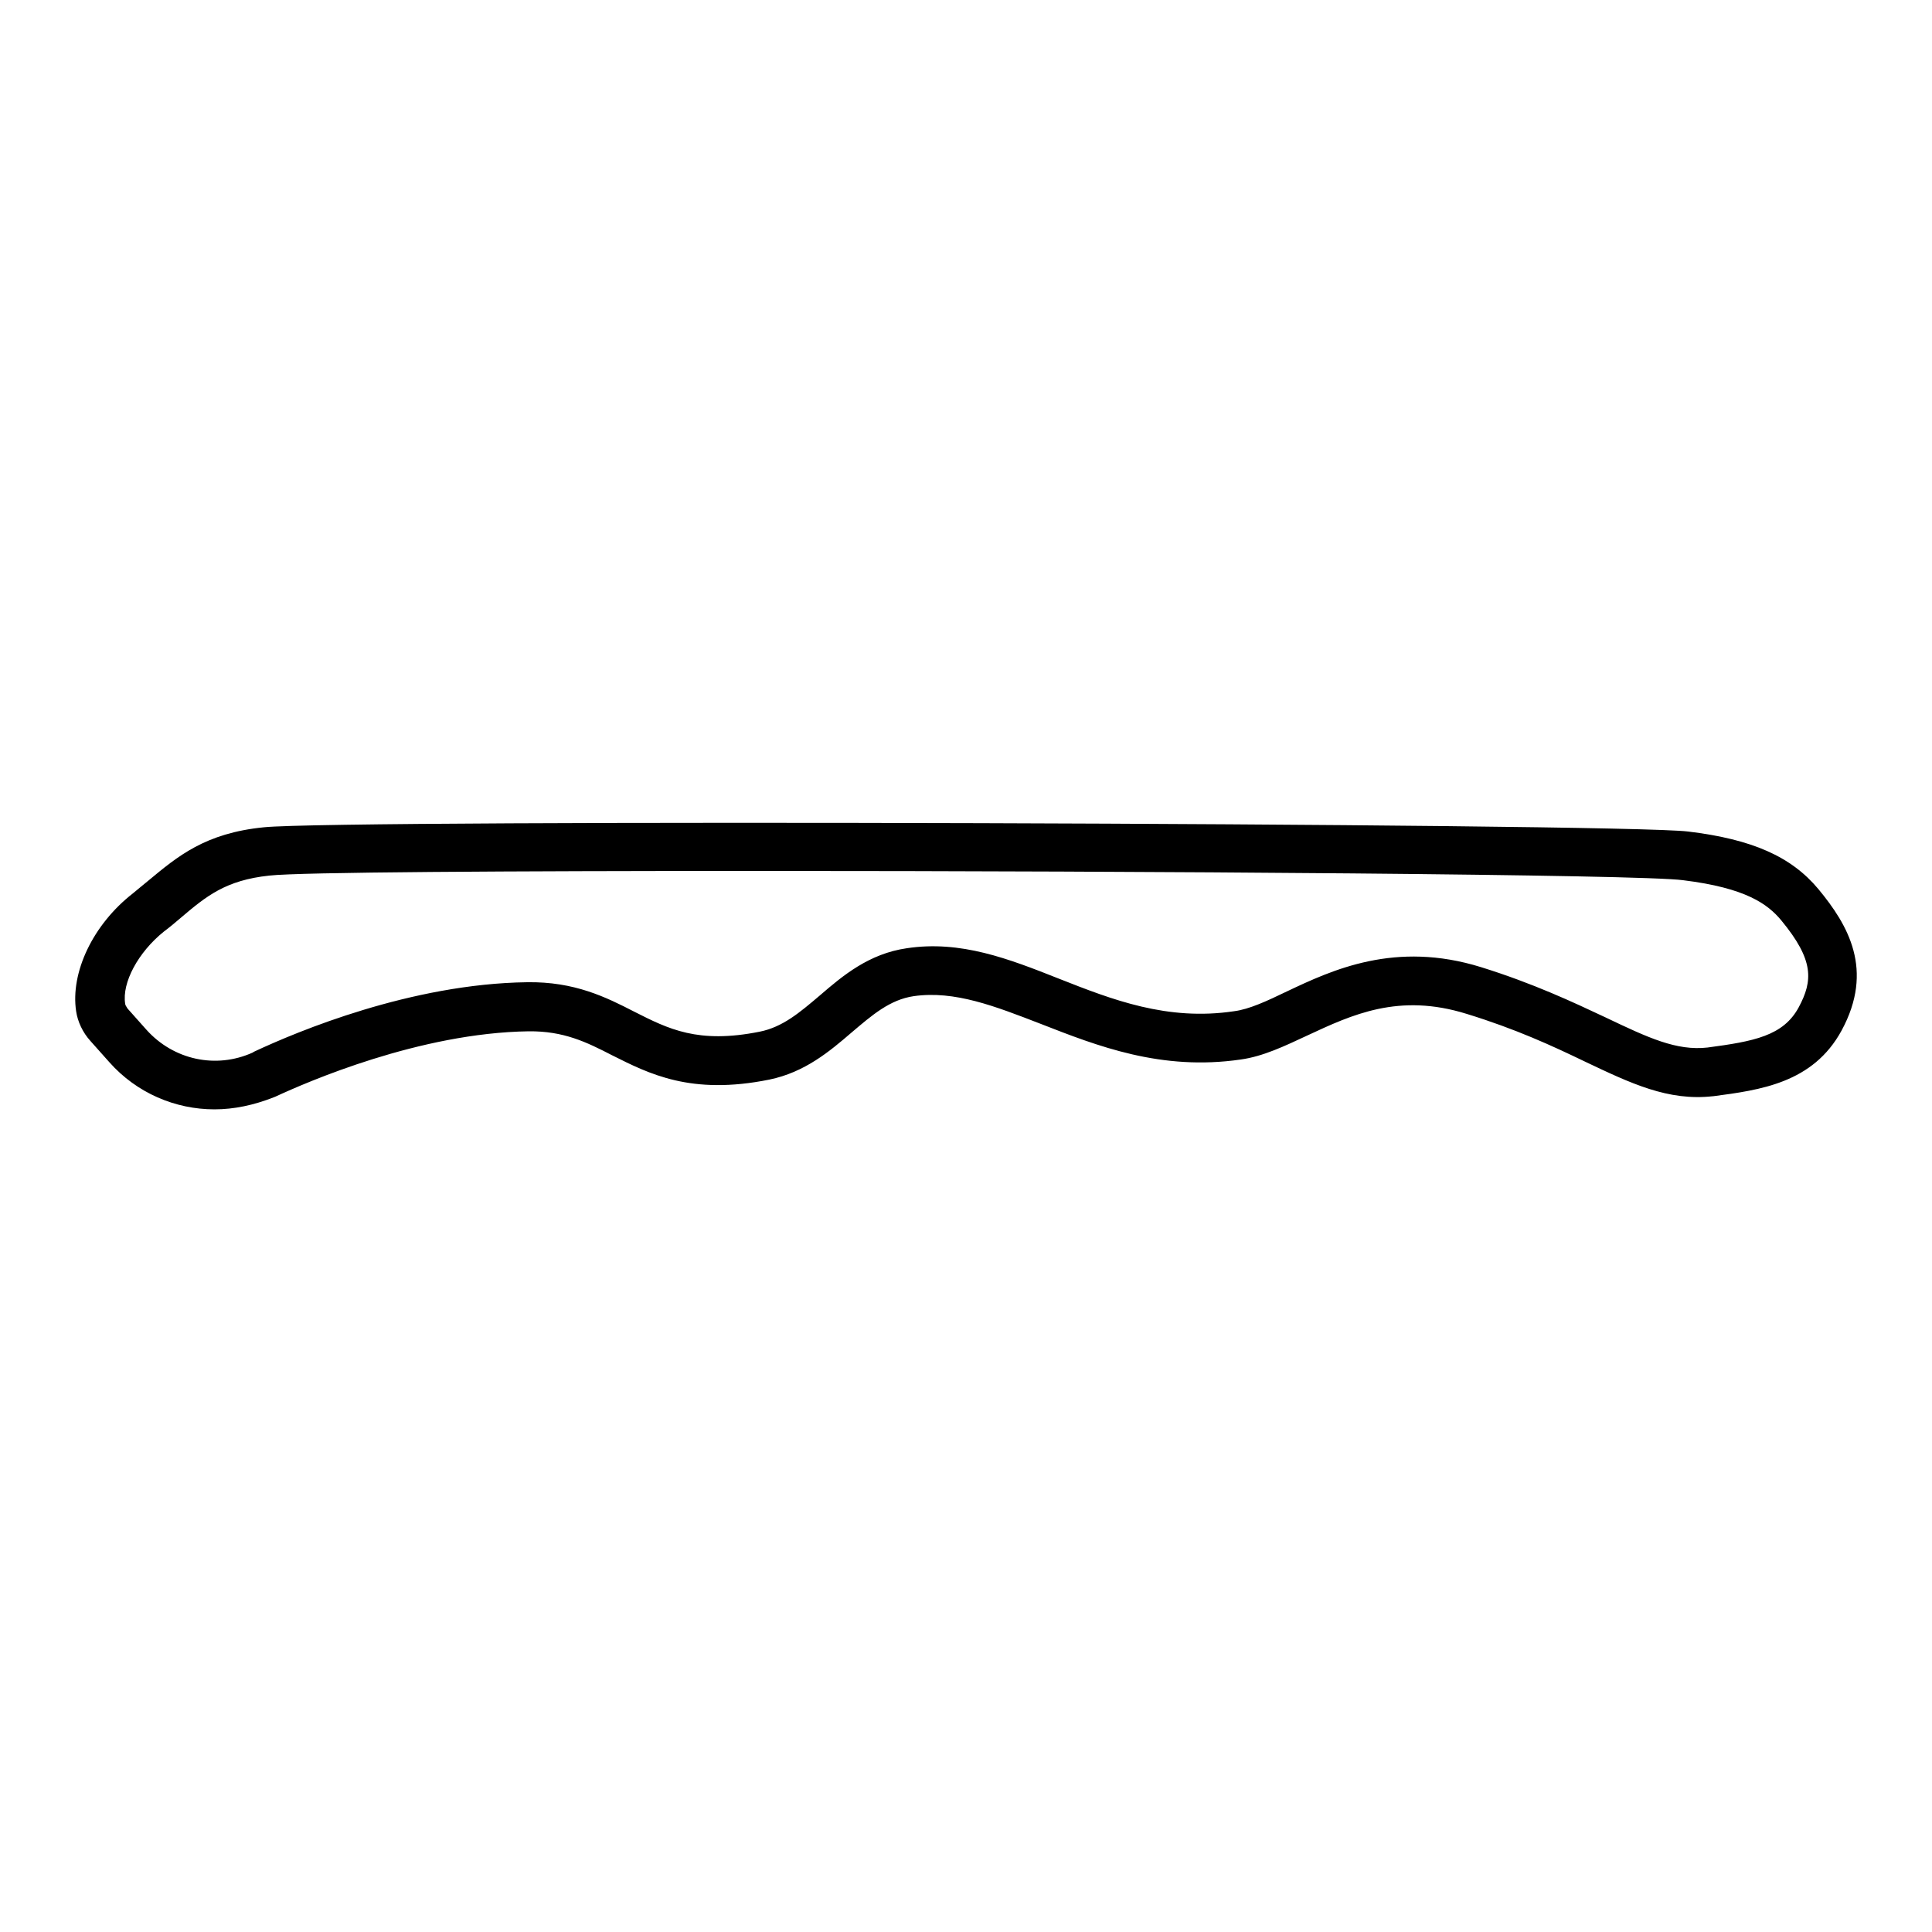 <?xml version="1.0" encoding="utf-8"?>
<!-- Generator: Adobe Illustrator 25.2.0, SVG Export Plug-In . SVG Version: 6.00 Build 0)  -->
<svg version="1.1" id="Layer_1" xmlns:ev="http://www.w3.org/2001/xml-events"
	 xmlns="http://www.w3.org/2000/svg" xmlns:xlink="http://www.w3.org/1999/xlink" x="0px" y="0px" viewBox="0 0 500 500"
	 style="enable-background:new 0 0 500 500;" xml:space="preserve">
<path d="M55.5,287.1c-10.1,0-20.1-4.2-27.2-12.2l-4.9-5.5c-2-2.2-3.3-5-3.7-7.7c-1.5-10,4.3-22.4,14.7-30.5c1.4-1.2,2.7-2.2,4-3.3
	c7.6-6.3,14.7-12.3,29.9-13.8c20.4-2.1,351.1-1.1,368.6,1.1c16.6,2,26.7,6.5,33.7,14.9c7.7,9.3,14.5,20.9,6,36.6
	c-7.4,13.6-21.1,15.4-33.2,17h-0.1c-11.6,1.3-21.2-3.3-33.2-9c-8.3-4-17.8-8.4-30.5-12.3c-17.6-5.5-29.7,0.2-41.3,5.6
	c-5.8,2.7-11.4,5.4-17.2,6.2c-20.6,3-37.1-3.5-51.7-9.2c-11.9-4.6-22.3-8.7-32.9-7.2c-6.2,0.9-10.8,4.9-16.1,9.4
	c-5.7,4.9-12.1,10.3-21.3,12.2c-20.3,4.1-31.1-1.5-40.7-6.3c-6.6-3.4-12.5-6.3-21.6-6.2c-28.2,0.4-57.3,13.1-65.5,16.9l-0.5,0.2
	C65.7,286,60.6,287.1,55.5,287.1z M196.1,225.4c-64.5,0-118.6,0.3-126.4,1.2c-11.3,1.2-16.3,5.3-23,11c-1.4,1.2-2.7,2.3-4.3,3.5
	c-6.6,5.3-10.9,13.2-10,18.7c0,0.3,0.3,0.7,0.6,1.2l0,0l4.9,5.5c7,7.8,18,10.2,27.5,5.9l0.3-0.2c11.3-5.3,40.7-17.6,70.7-18
	c12.3-0.2,20.5,3.9,27.7,7.6c8.9,4.5,16.5,8.4,32.5,5.2c6-1.2,10.4-5,15.6-9.4c5.9-5.1,12.7-10.8,22.5-12.2
	c13.9-2.1,26.3,2.7,39.4,7.9c13.7,5.4,28,11,45.3,8.4c3.9-0.5,8.4-2.6,13.6-5.1c11.8-5.6,28.1-13.2,50.3-6.3
	c13.5,4.2,23.9,9.1,32.2,13c11.1,5.3,18.4,8.7,26.4,7.8c12-1.6,19.6-3,23.6-10.4c3.7-6.9,4-12.2-4.5-22.5
	c-3.5-4.2-9.1-8.4-25.4-10.4C424.8,226.3,297.7,225.4,196.1,225.4z"/>
</svg>
